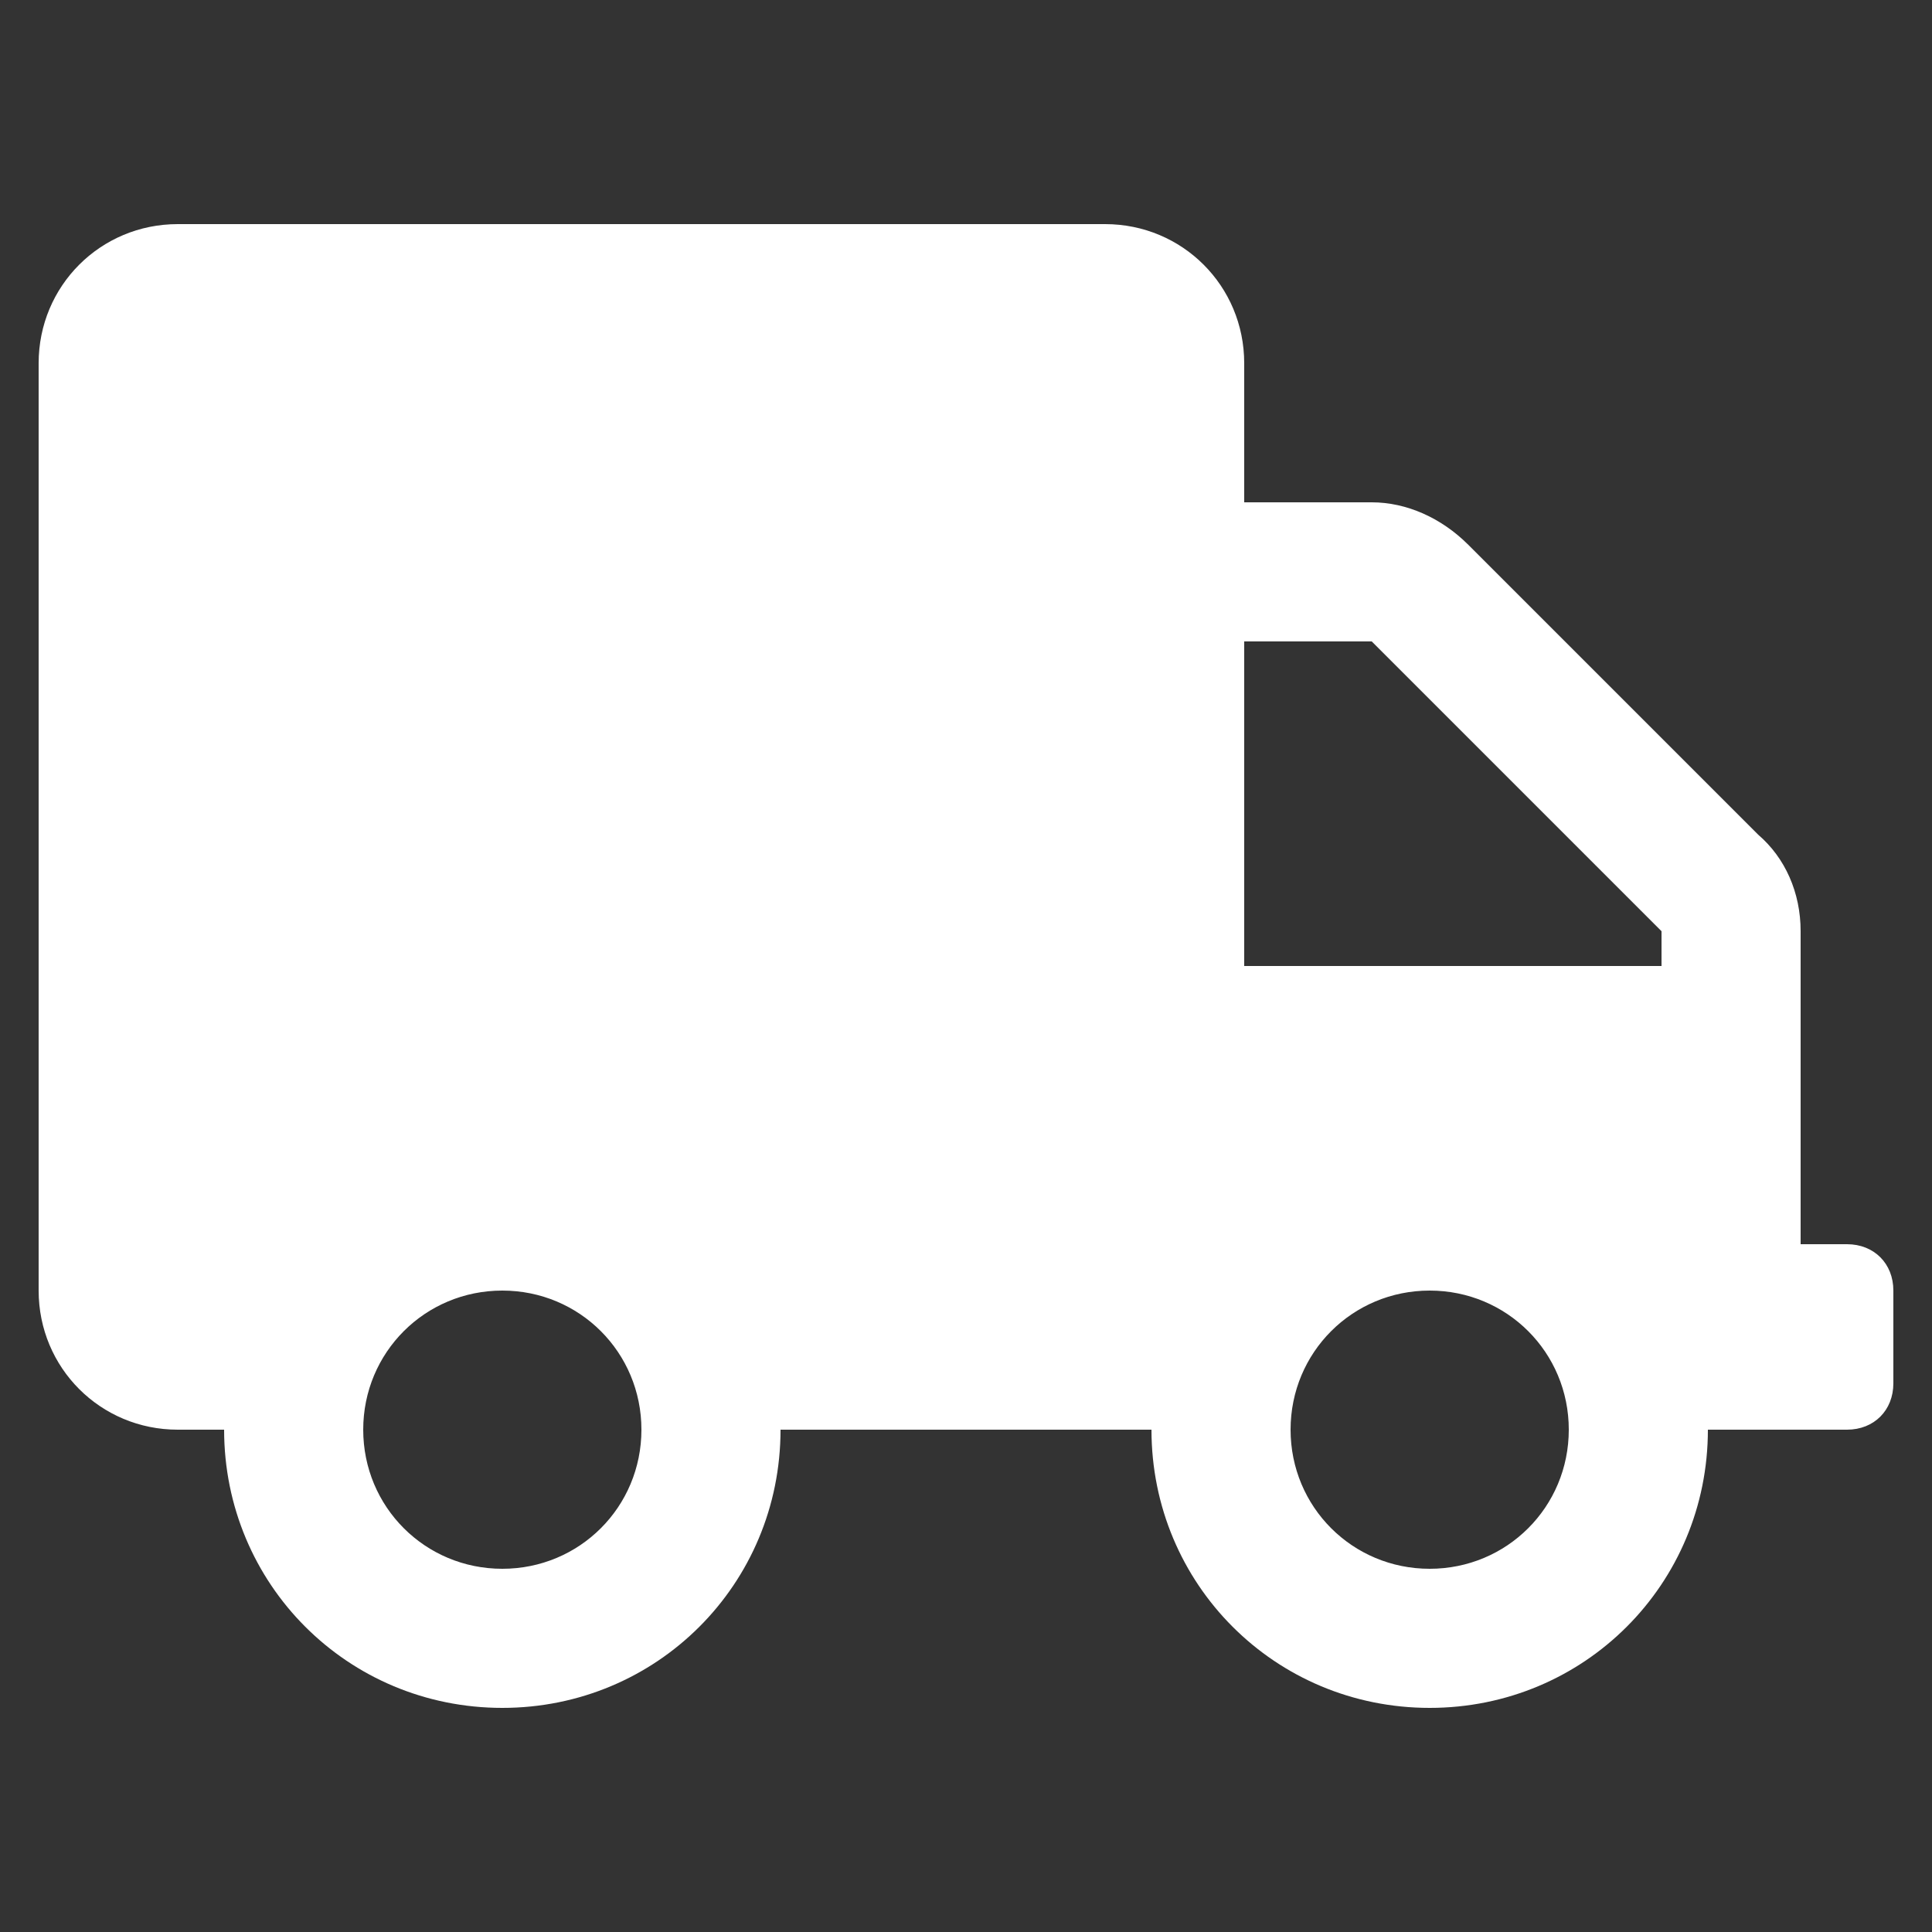 <?xml version="1.0" encoding="UTF-8"?> <!-- Generator: Adobe Illustrator 25.0.1, SVG Export Plug-In . SVG Version: 6.00 Build 0) --> <svg xmlns="http://www.w3.org/2000/svg" xmlns:xlink="http://www.w3.org/1999/xlink" version="1.1" id="Laag_1" x="0px" y="0px" viewBox="0 0 50 50" style="enable-background:new 0 0 50 50;" xml:space="preserve"><rect x="0" y="0" width="50" height="50" fill="#333333" stroke="none"/> <style type="text/css"> .st0{fill:#FFFFFF;} </style> <path id="Icon_awesome-truck" class="st0" d="M47.8,32.2h-1.2v-8.1c0-1-0.4-1.9-1.1-2.5l-7.5-7.5c-0.7-0.7-1.6-1.1-2.5-1.1h-3.3V9.4 c0-2-1.6-3.6-3.6-3.6h-24C2.6,5.8,1,7.4,1,9.4v24c0,2,1.6,3.6,3.6,3.6h1.2c0,4,3.2,7.2,7.2,7.2c4,0,7.2-3.2,7.2-7.2h9.6 c0,4,3.2,7.2,7.2,7.2s7.2-3.2,7.2-7.2h3.6c0.7,0,1.2-0.5,1.2-1.2v-2.4C49,32.7,48.5,32.2,47.8,32.2z M13,40.6c-2,0-3.6-1.6-3.6-3.6 c0-2,1.6-3.6,3.6-3.6s3.6,1.6,3.6,3.6C16.6,39,15,40.6,13,40.6z M37,40.6c-2,0-3.6-1.6-3.6-3.6c0-2,1.6-3.6,3.6-3.6 c2,0,3.6,1.6,3.6,3.6C40.6,39,39,40.6,37,40.6C37,40.6,37,40.6,37,40.6L37,40.6z M43,25H32.2v-8.4h3.3l7.5,7.5L43,25z"></path> </svg> 
